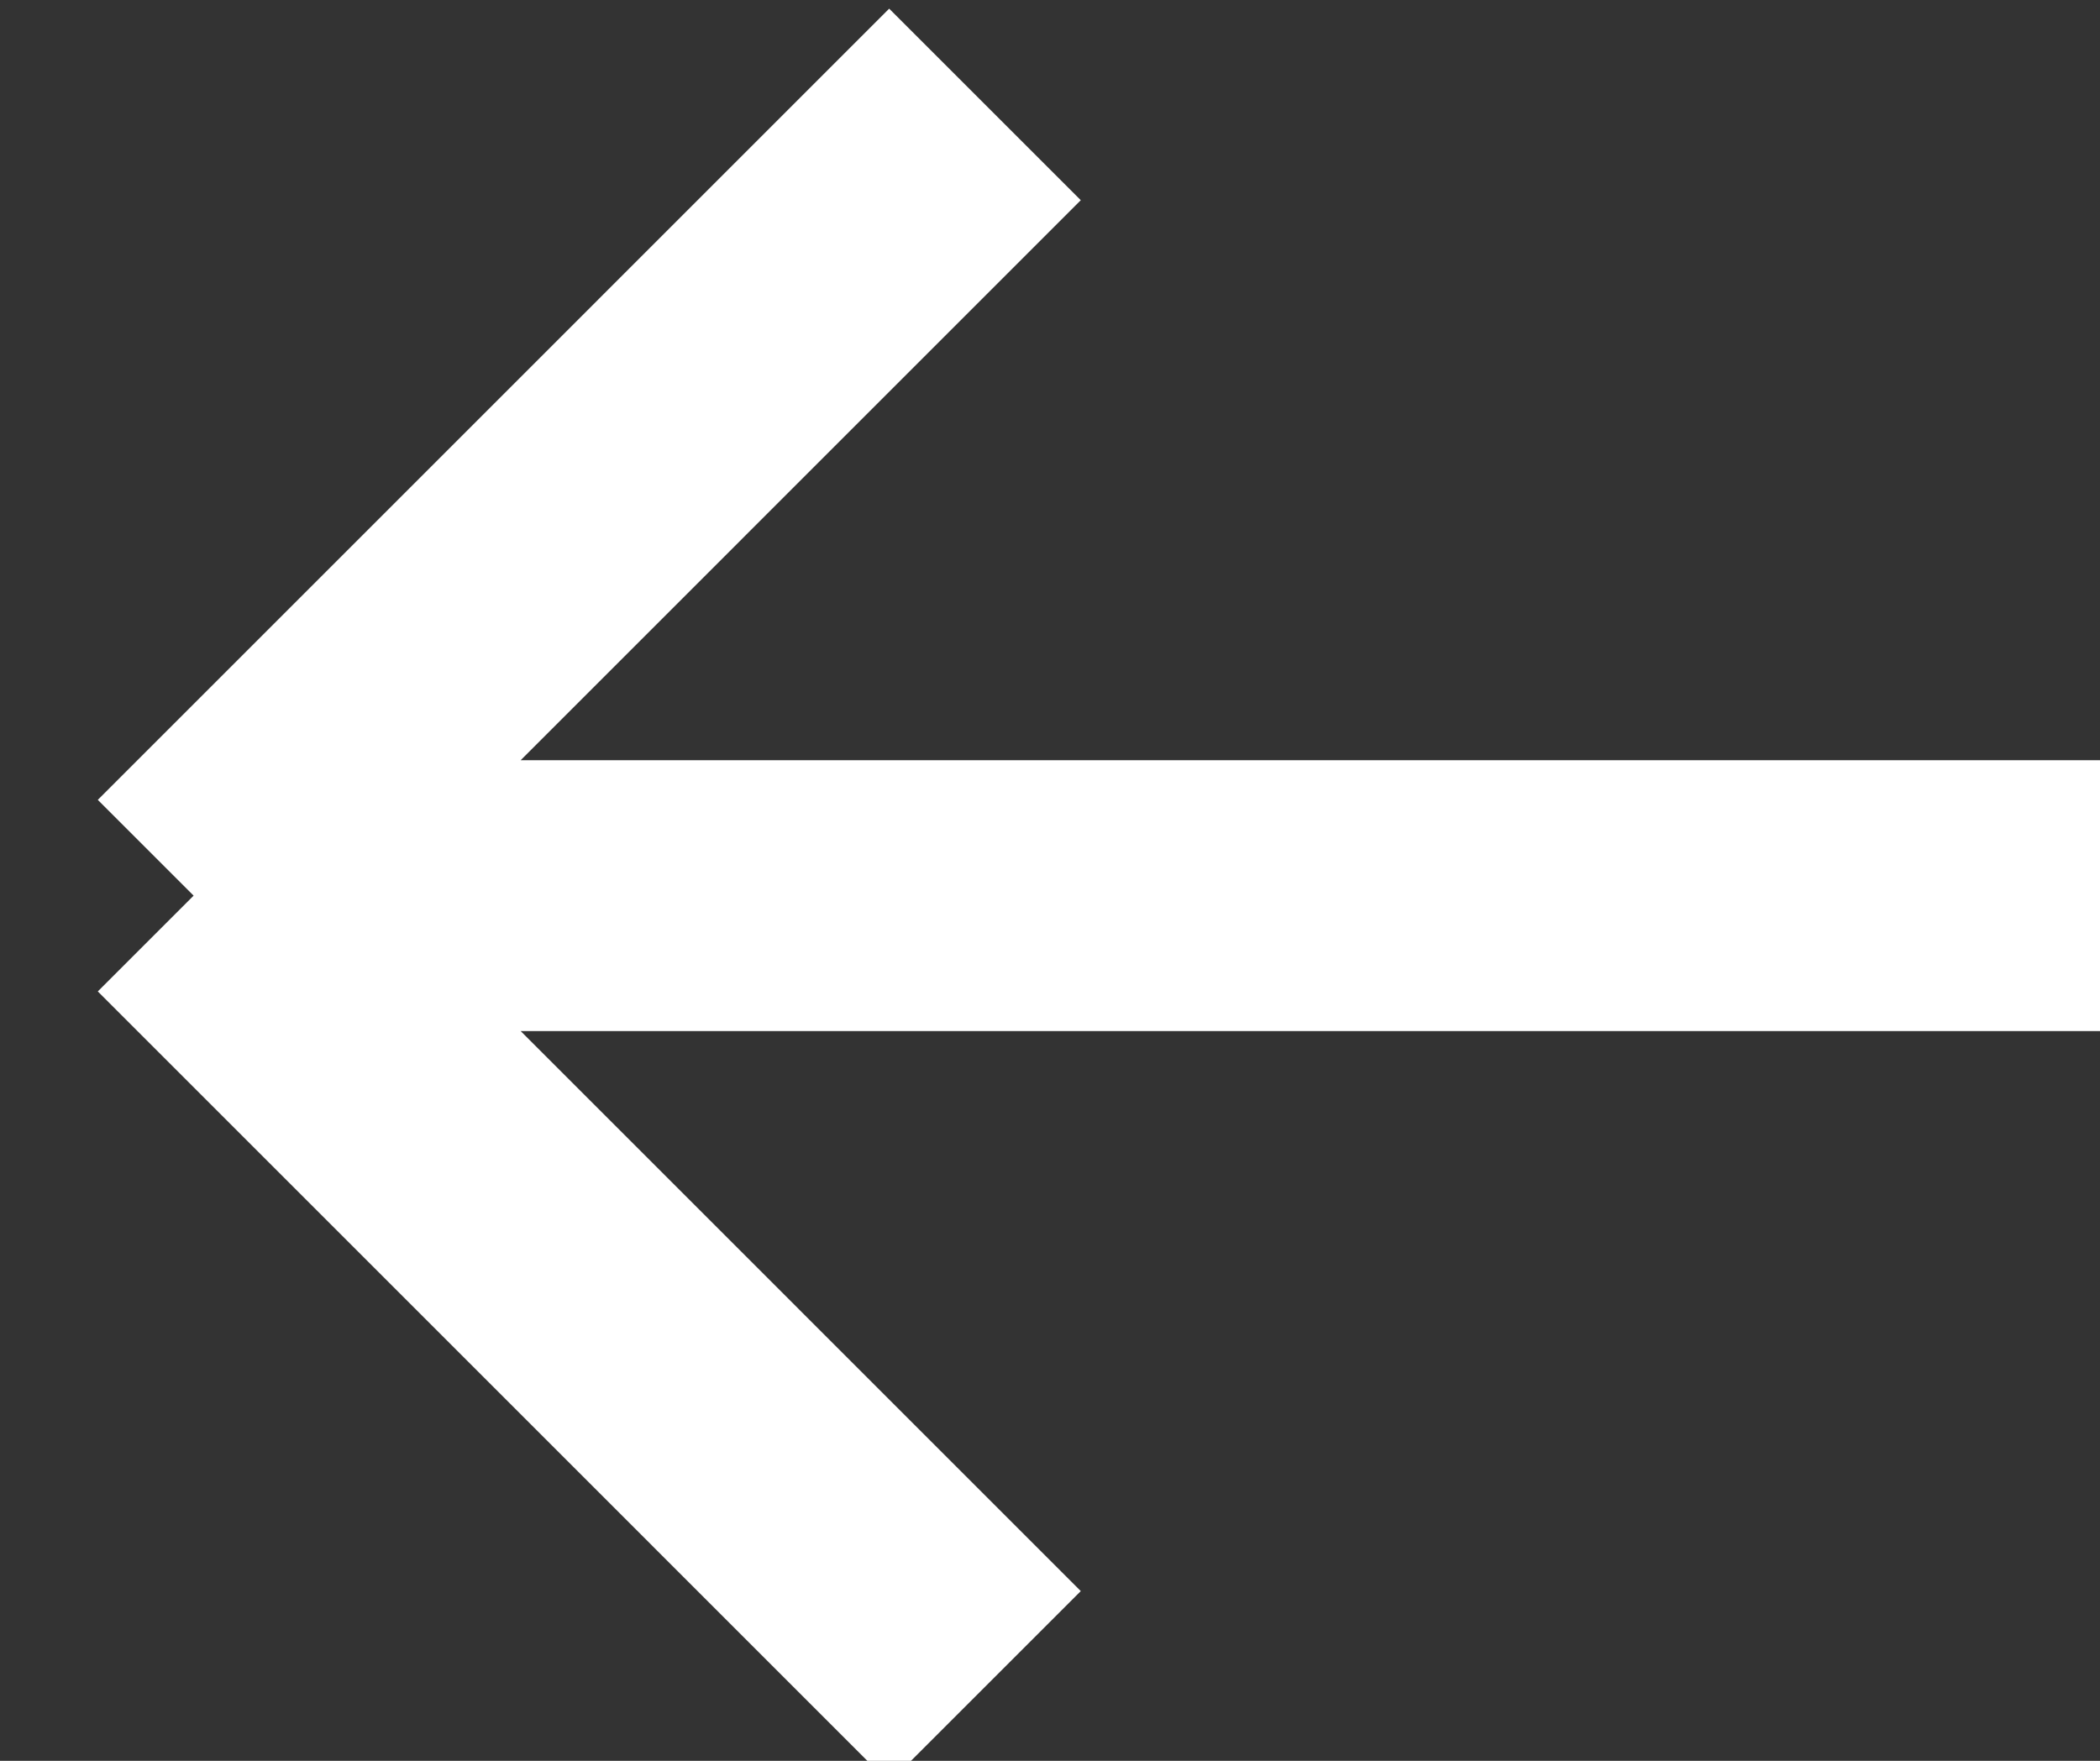 <svg width="31" height="26" viewBox="0 0 31 26" fill="none" xmlns="http://www.w3.org/2000/svg">
<rect x="0" y="0" width="31" height="26" fill="#333333" stroke="none"/>
<path d="M14.54 24.908L2.858 13.225M2.858 13.225L14.54 1.542M2.858 13.225H31.142" stroke="white" stroke-width="4"/>
</svg>
